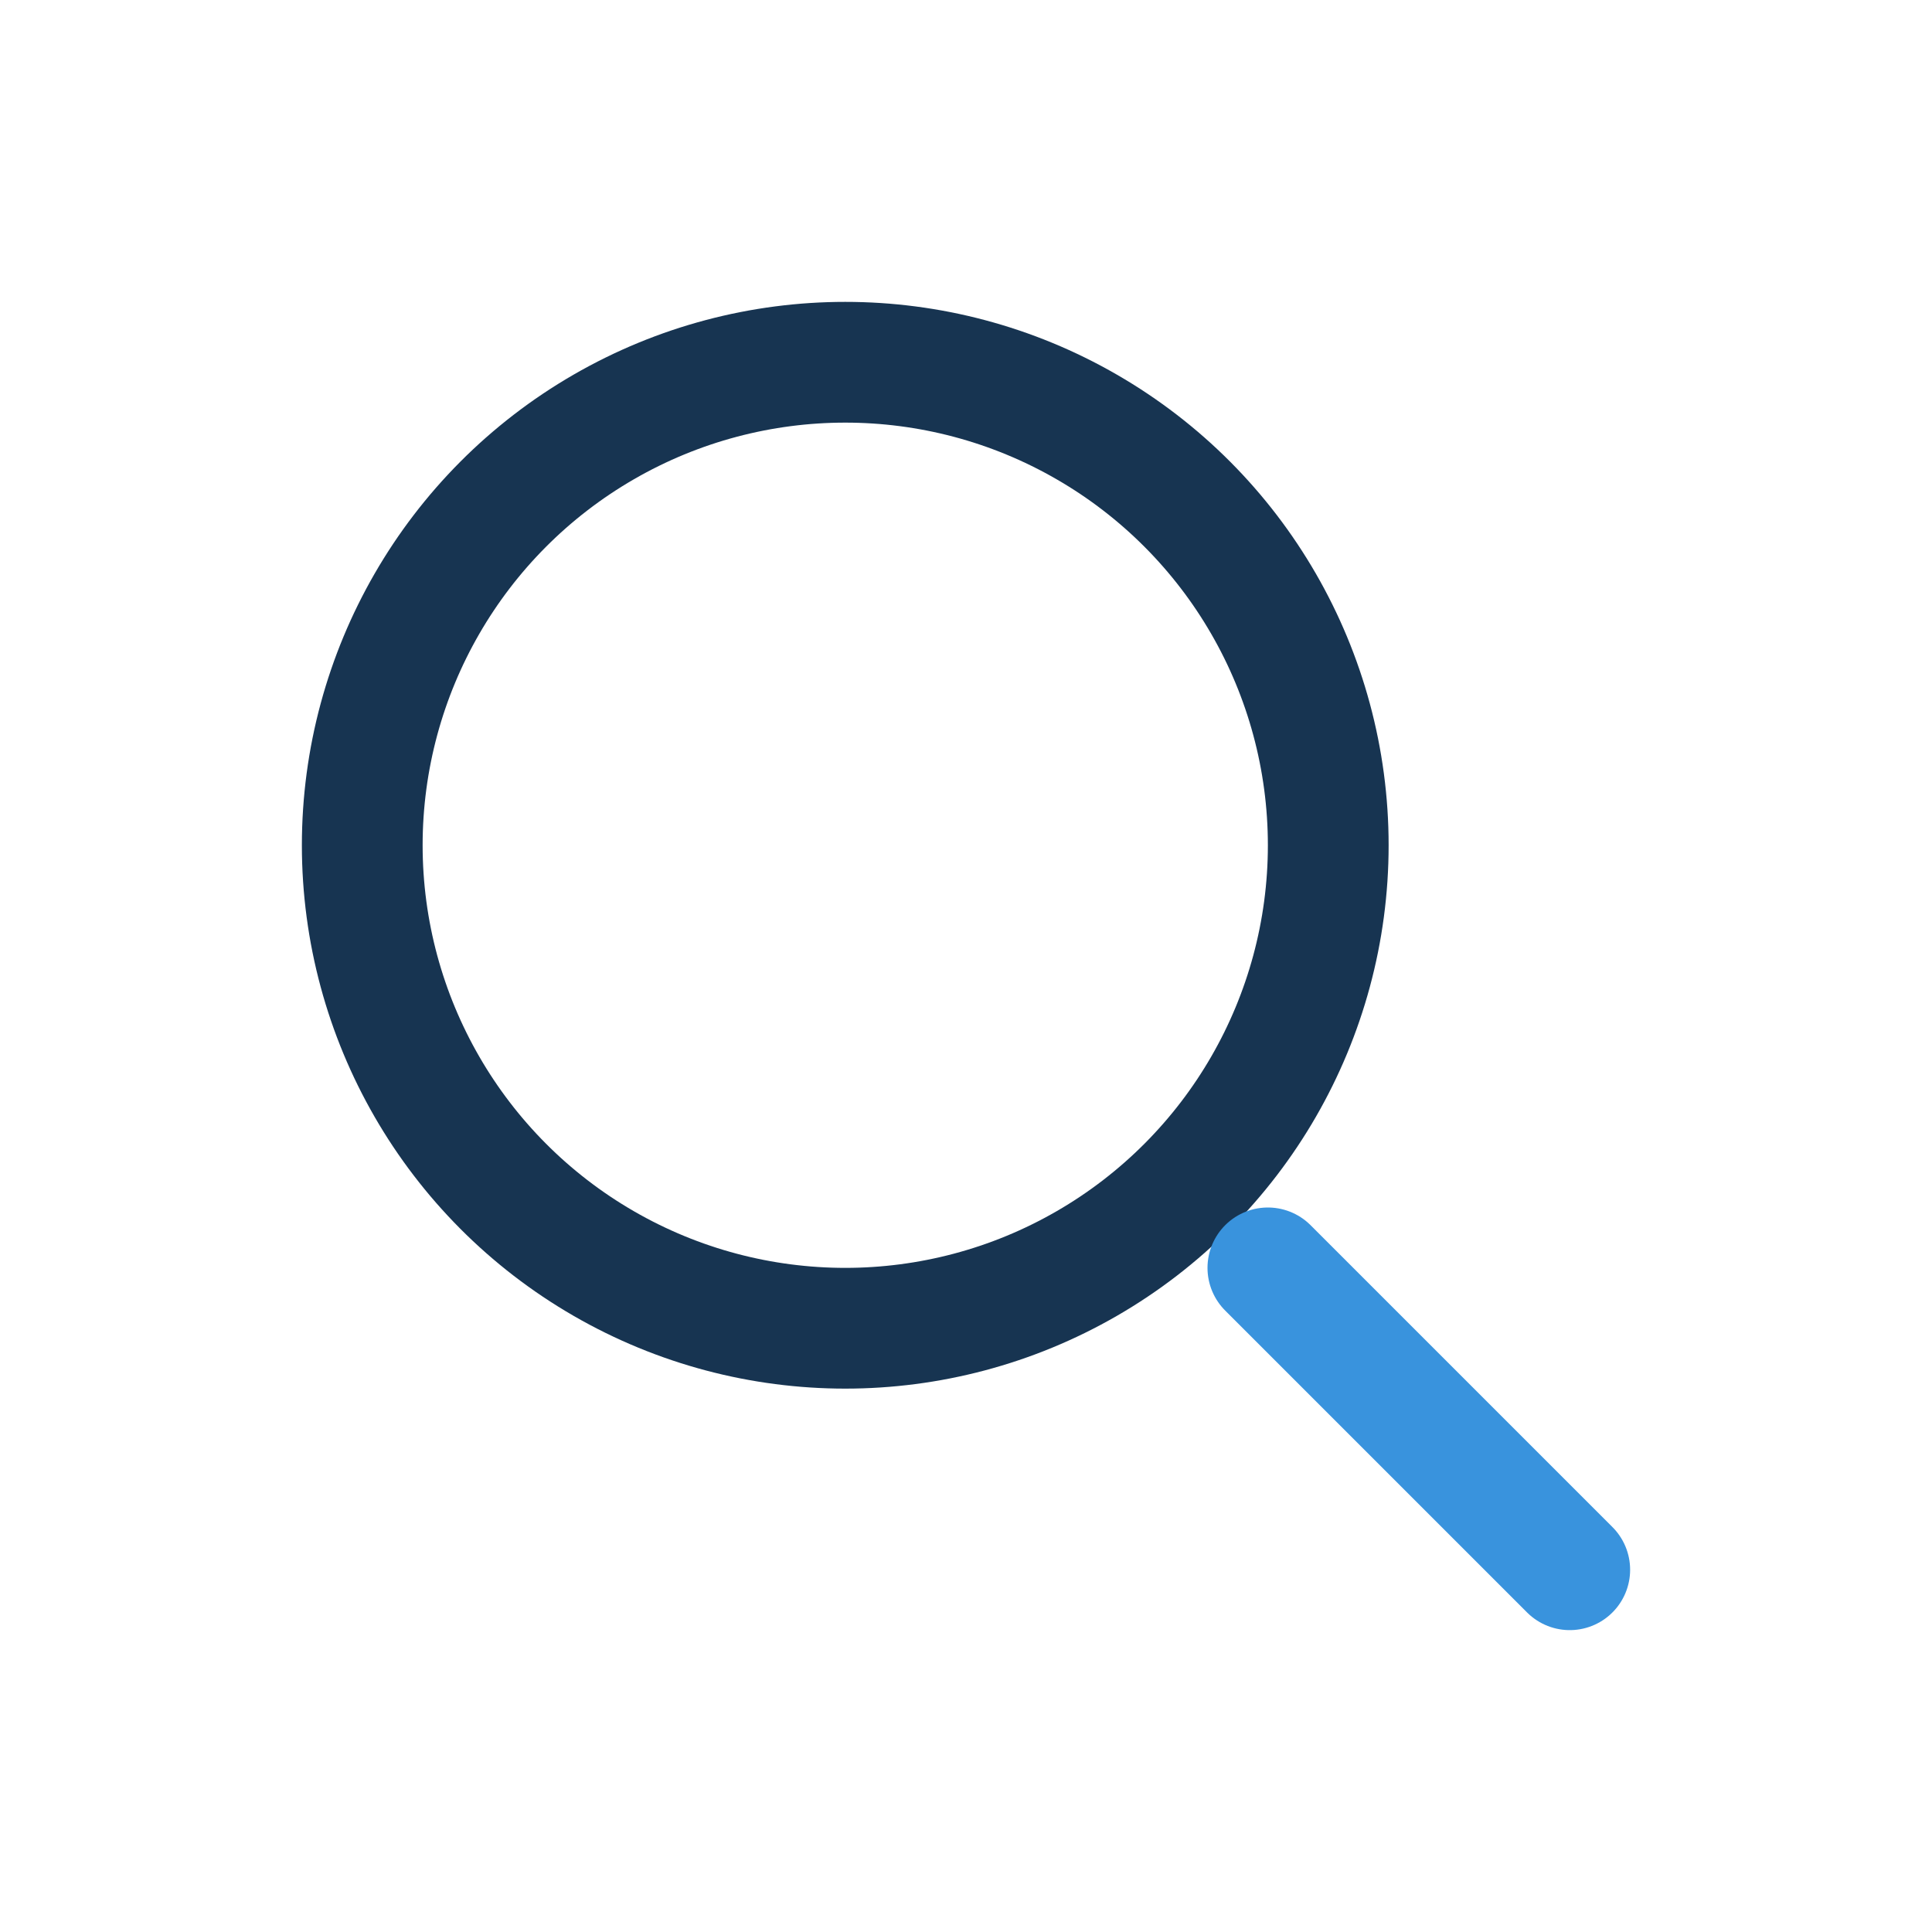 <?xml version="1.0" encoding="UTF-8"?>
<svg xmlns="http://www.w3.org/2000/svg" width="32" height="32" viewBox="0 0 32 32"><circle cx="14" cy="14" r="8" fill="none" stroke="#173451" stroke-width="2"/><path d="M21 21l5 5" stroke="#3993DD" stroke-width="2" stroke-linecap="round"/></svg>